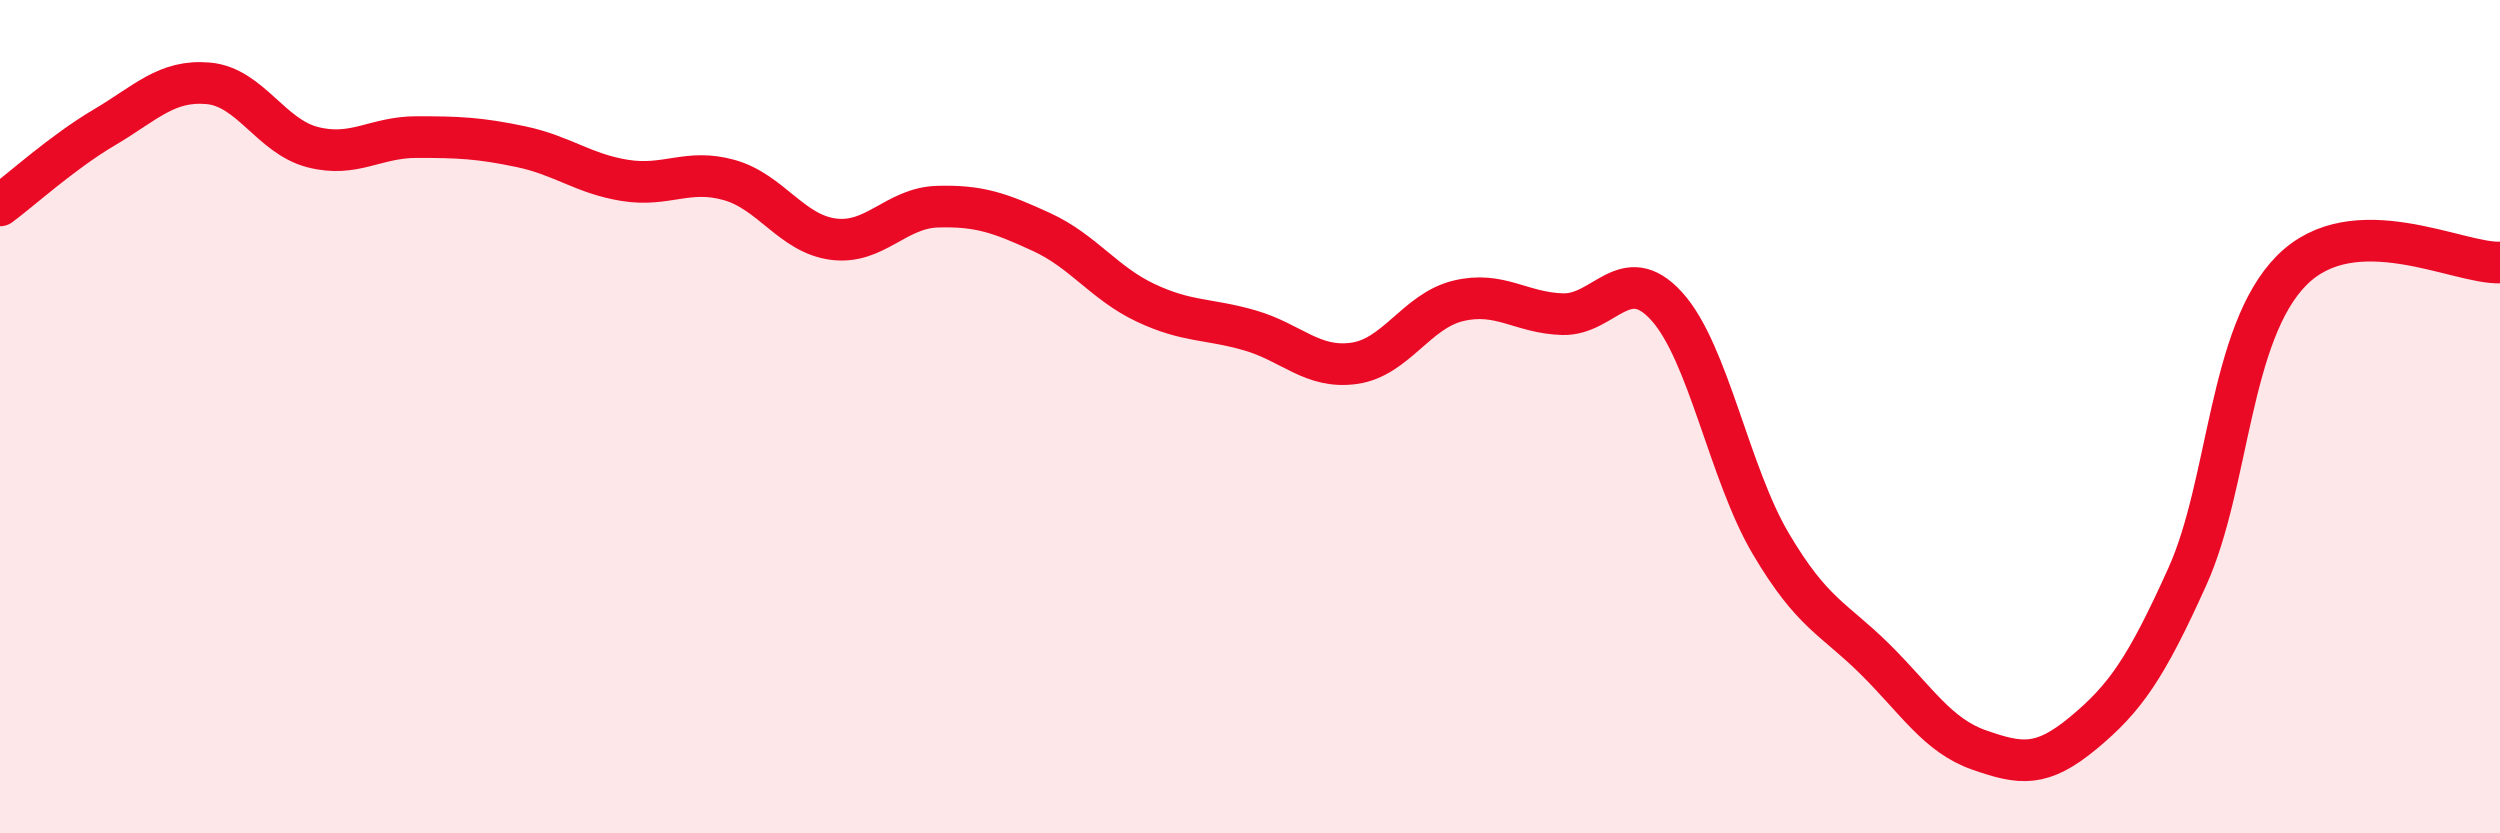 
    <svg width="60" height="20" viewBox="0 0 60 20" xmlns="http://www.w3.org/2000/svg">
      <path
        d="M 0,4.93 C 0.5,4.56 1.5,3.65 2.5,3.06 C 3.5,2.47 4,1.91 5,2 C 6,2.09 6.5,3.27 7.5,3.53 C 8.5,3.79 9,3.29 10,3.29 C 11,3.29 11.5,3.31 12.5,3.52 C 13.5,3.73 14,4.17 15,4.33 C 16,4.49 16.5,4.04 17.5,4.32 C 18.5,4.6 19,5.61 20,5.74 C 21,5.87 21.5,4.99 22.5,4.96 C 23.5,4.93 24,5.11 25,5.57 C 26,6.03 26.5,6.8 27.5,7.27 C 28.5,7.74 29,7.64 30,7.93 C 31,8.22 31.5,8.86 32.5,8.72 C 33.5,8.58 34,7.46 35,7.22 C 36,6.98 36.5,7.51 37.5,7.54 C 38.5,7.57 39,6.25 40,7.35 C 41,8.45 41.5,11.36 42.5,13.05 C 43.5,14.74 44,14.83 45,15.82 C 46,16.81 46.5,17.65 47.5,18 C 48.5,18.35 49,18.42 50,17.59 C 51,16.76 51.5,16.05 52.5,13.83 C 53.5,11.61 53.5,8 55,6.49 C 56.5,4.98 59,6.34 60,6.3L60 20L0 20Z"
        fill="#EB0A25"
        opacity="0.1"
        stroke-linecap="round"
        stroke-linejoin="round"
      />
      <path
        d="M 0,4.93 C 0.5,4.56 1.5,3.65 2.5,3.06 C 3.5,2.47 4,1.91 5,2 C 6,2.09 6.5,3.27 7.5,3.53 C 8.5,3.79 9,3.29 10,3.29 C 11,3.29 11.5,3.31 12.5,3.52 C 13.5,3.73 14,4.17 15,4.33 C 16,4.49 16.5,4.04 17.5,4.32 C 18.5,4.6 19,5.61 20,5.74 C 21,5.87 21.5,4.99 22.5,4.96 C 23.5,4.93 24,5.11 25,5.57 C 26,6.03 26.5,6.8 27.5,7.27 C 28.5,7.74 29,7.64 30,7.93 C 31,8.22 31.5,8.86 32.5,8.72 C 33.5,8.58 34,7.46 35,7.22 C 36,6.98 36.5,7.51 37.5,7.54 C 38.5,7.57 39,6.25 40,7.35 C 41,8.45 41.5,11.36 42.5,13.05 C 43.5,14.74 44,14.83 45,15.82 C 46,16.81 46.5,17.65 47.5,18 C 48.5,18.35 49,18.42 50,17.59 C 51,16.76 51.5,16.05 52.5,13.83 C 53.5,11.61 53.5,8 55,6.49 C 56.5,4.98 59,6.34 60,6.3"
        stroke="#EB0A25"
        stroke-width="1"
        fill="none"
        stroke-linecap="round"
        stroke-linejoin="round"
      />
    </svg>
  